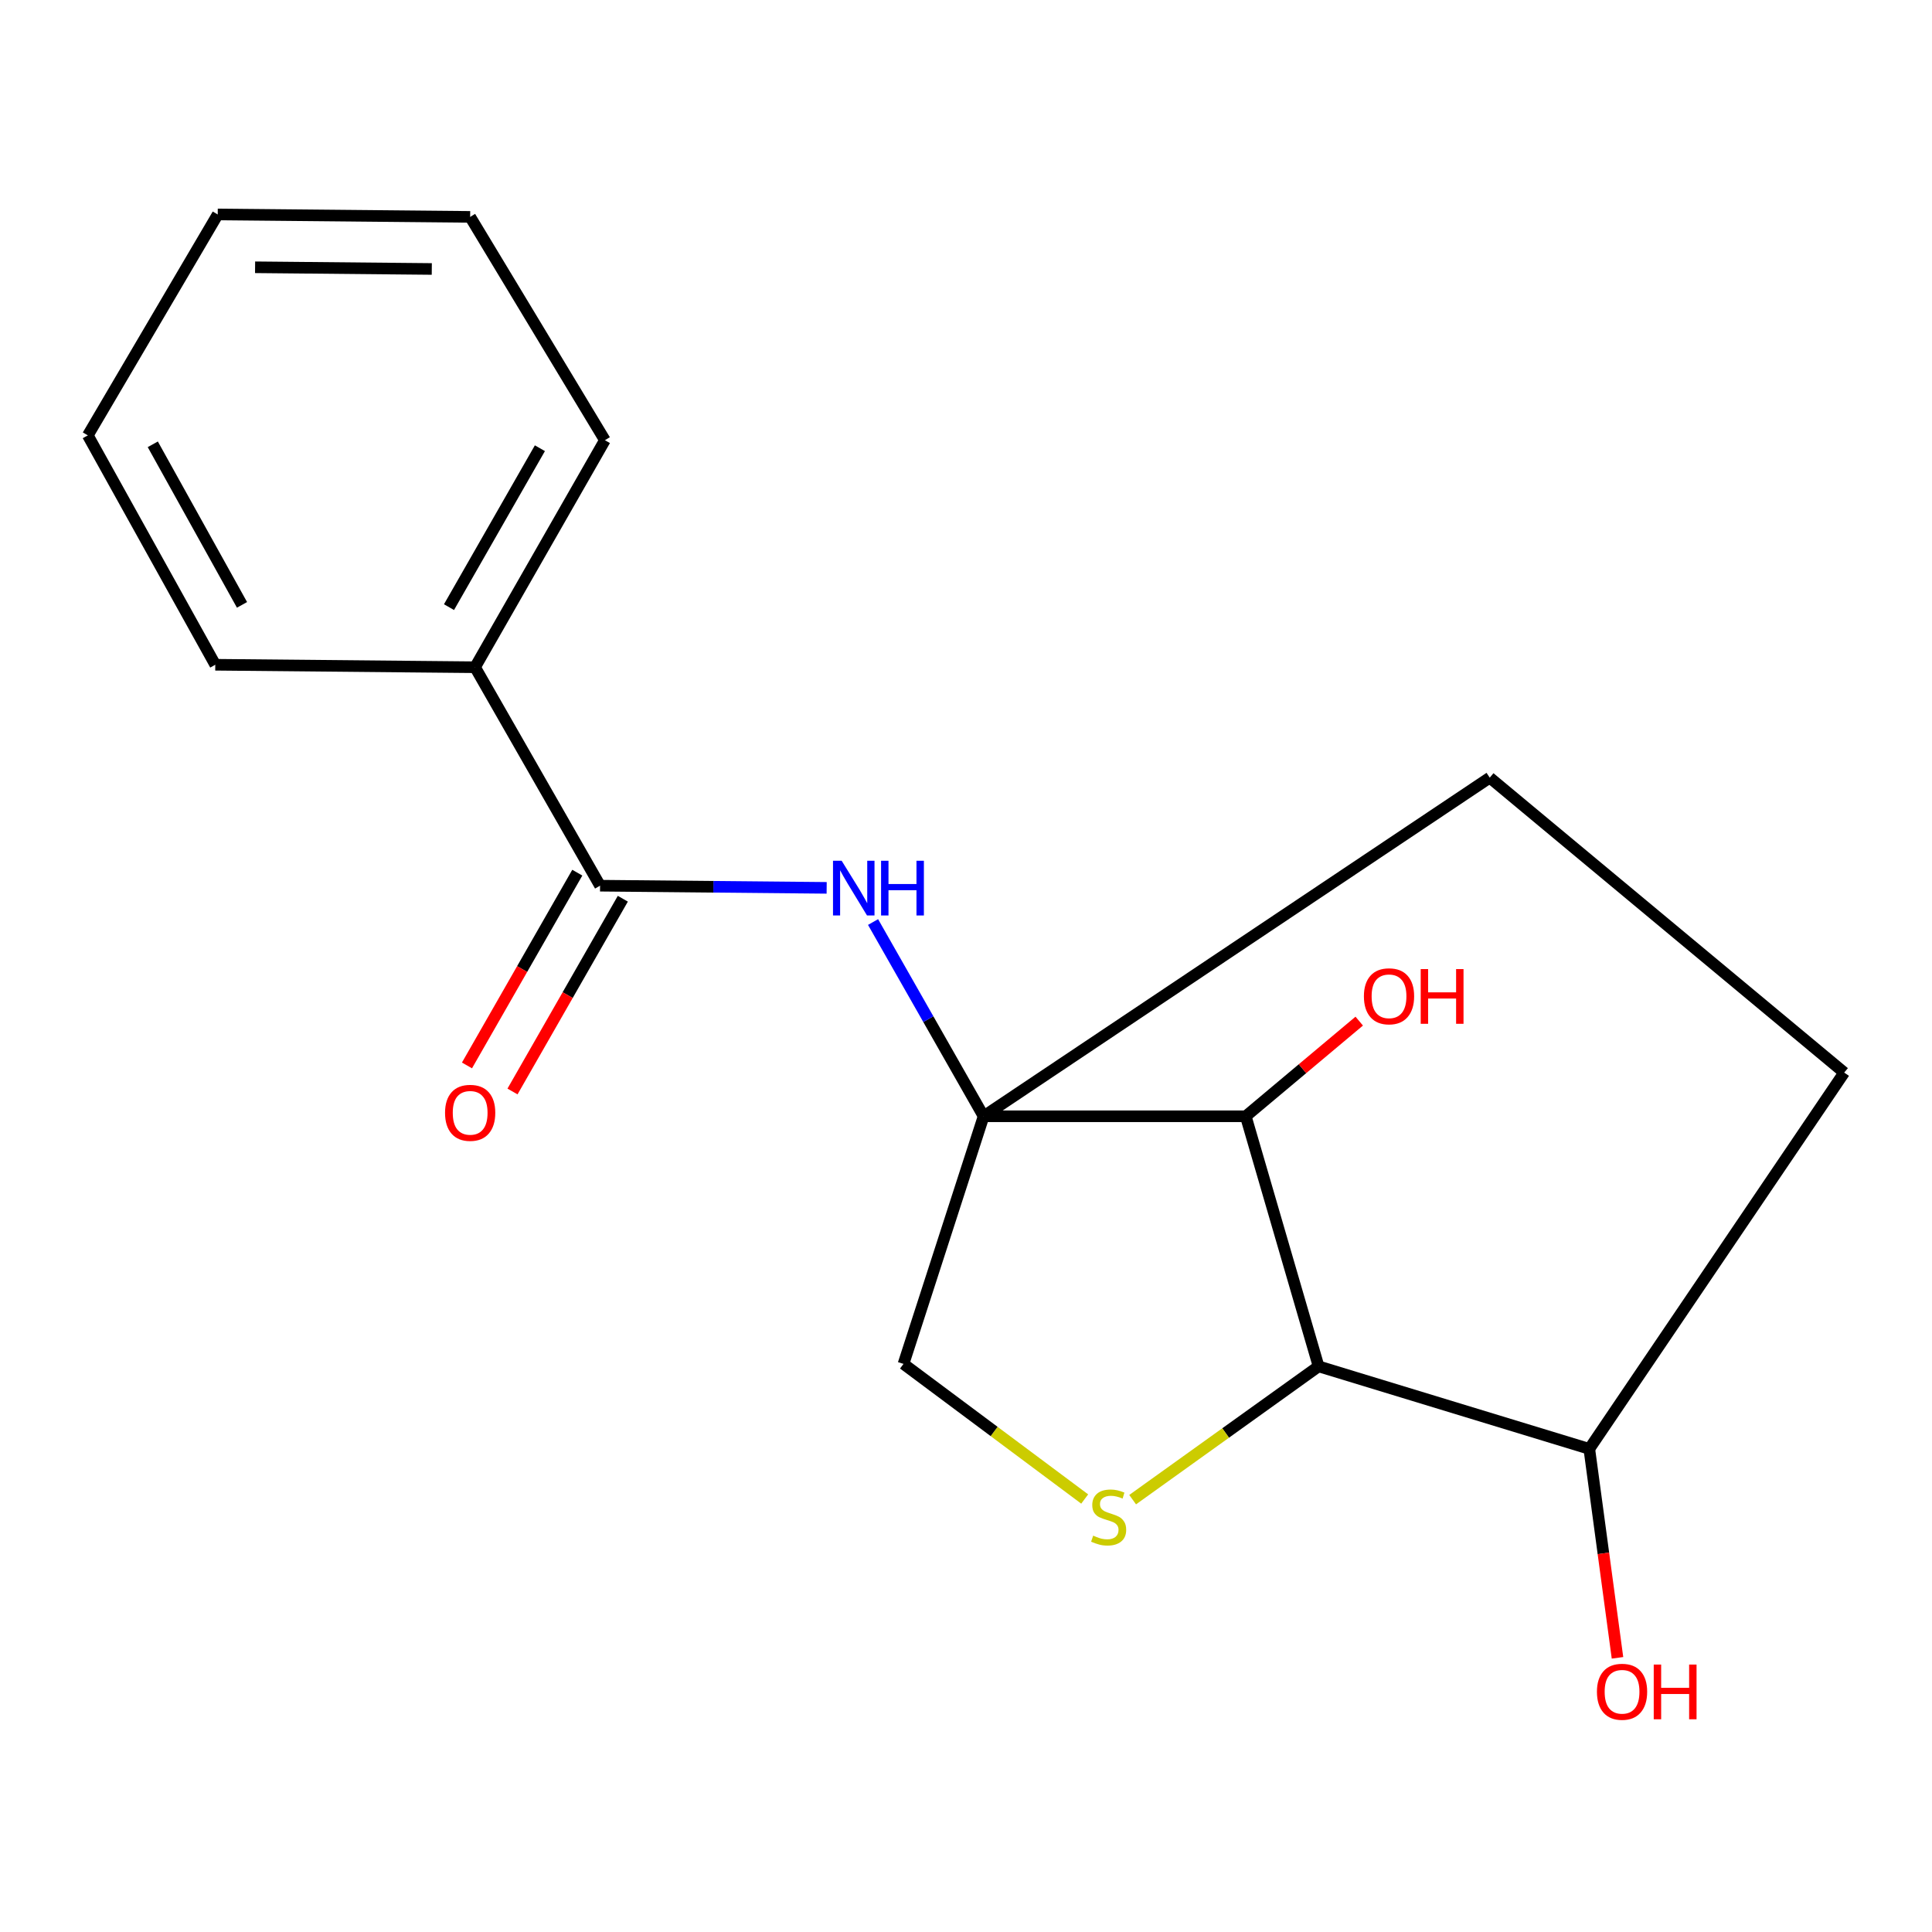 <?xml version='1.0' encoding='iso-8859-1'?>
<svg version='1.1' baseProfile='full'
              xmlns='http://www.w3.org/2000/svg'
                      xmlns:rdkit='http://www.rdkit.org/xml'
                      xmlns:xlink='http://www.w3.org/1999/xlink'
                  xml:space='preserve'
width='1000px' height='1000px' viewBox='0 0 1000 1000'>
<!-- END OF HEADER -->
<rect style='opacity:1.0;fill:#FFFFFF;stroke:none' width='1000' height='1000' x='0' y='0'> </rect>
<path class='bond-1' d='M 509.11,577.784 L 644.808,577.784' style='fill:none;fill-rule:evenodd;stroke:#000000;stroke-width:6px;stroke-linecap:butt;stroke-linejoin:miter;stroke-opacity:1' />
<path class='bond-3' d='M 509.11,577.784 L 480.502,527.514' style='fill:none;fill-rule:evenodd;stroke:#000000;stroke-width:6px;stroke-linecap:butt;stroke-linejoin:miter;stroke-opacity:1' />
<path class='bond-3' d='M 480.502,527.514 L 451.893,477.244' style='fill:none;fill-rule:evenodd;stroke:#0000FF;stroke-width:6px;stroke-linecap:butt;stroke-linejoin:miter;stroke-opacity:1' />
<path class='bond-5' d='M 509.11,577.784 L 467.648,705.956' style='fill:none;fill-rule:evenodd;stroke:#000000;stroke-width:6px;stroke-linecap:butt;stroke-linejoin:miter;stroke-opacity:1' />
<path class='bond-6' d='M 509.11,577.784 L 771.095,402.509' style='fill:none;fill-rule:evenodd;stroke:#000000;stroke-width:6px;stroke-linecap:butt;stroke-linejoin:miter;stroke-opacity:1' />
<path class='bond-0' d='M 682.5,707.223 L 644.808,577.784' style='fill:none;fill-rule:evenodd;stroke:#000000;stroke-width:6px;stroke-linecap:butt;stroke-linejoin:miter;stroke-opacity:1' />
<path class='bond-18' d='M 682.5,707.223 L 634.376,741.721' style='fill:none;fill-rule:evenodd;stroke:#000000;stroke-width:6px;stroke-linecap:butt;stroke-linejoin:miter;stroke-opacity:1' />
<path class='bond-18' d='M 634.376,741.721 L 586.252,776.219' style='fill:none;fill-rule:evenodd;stroke:#CCCC00;stroke-width:6px;stroke-linecap:butt;stroke-linejoin:miter;stroke-opacity:1' />
<path class='bond-19' d='M 682.5,707.223 L 822.618,749.937' style='fill:none;fill-rule:evenodd;stroke:#000000;stroke-width:6px;stroke-linecap:butt;stroke-linejoin:miter;stroke-opacity:1' />
<path class='bond-11' d='M 644.808,577.784 L 674.172,553.157' style='fill:none;fill-rule:evenodd;stroke:#000000;stroke-width:6px;stroke-linecap:butt;stroke-linejoin:miter;stroke-opacity:1' />
<path class='bond-11' d='M 674.172,553.157 L 703.535,528.53' style='fill:none;fill-rule:evenodd;stroke:#FF0000;stroke-width:6px;stroke-linecap:butt;stroke-linejoin:miter;stroke-opacity:1' />
<path class='bond-2' d='M 561.438,775.886 L 514.543,740.921' style='fill:none;fill-rule:evenodd;stroke:#CCCC00;stroke-width:6px;stroke-linecap:butt;stroke-linejoin:miter;stroke-opacity:1' />
<path class='bond-2' d='M 514.543,740.921 L 467.648,705.956' style='fill:none;fill-rule:evenodd;stroke:#000000;stroke-width:6px;stroke-linecap:butt;stroke-linejoin:miter;stroke-opacity:1' />
<path class='bond-4' d='M 427.879,459.553 L 369.236,458.994' style='fill:none;fill-rule:evenodd;stroke:#0000FF;stroke-width:6px;stroke-linecap:butt;stroke-linejoin:miter;stroke-opacity:1' />
<path class='bond-4' d='M 369.236,458.994 L 310.592,458.435' style='fill:none;fill-rule:evenodd;stroke:#000000;stroke-width:6px;stroke-linecap:butt;stroke-linejoin:miter;stroke-opacity:1' />
<path class='bond-8' d='M 298.811,451.692 L 270.258,501.579' style='fill:none;fill-rule:evenodd;stroke:#000000;stroke-width:6px;stroke-linecap:butt;stroke-linejoin:miter;stroke-opacity:1' />
<path class='bond-8' d='M 270.258,501.579 L 241.705,551.467' style='fill:none;fill-rule:evenodd;stroke:#FF0000;stroke-width:6px;stroke-linecap:butt;stroke-linejoin:miter;stroke-opacity:1' />
<path class='bond-8' d='M 322.373,465.178 L 293.821,515.065' style='fill:none;fill-rule:evenodd;stroke:#000000;stroke-width:6px;stroke-linecap:butt;stroke-linejoin:miter;stroke-opacity:1' />
<path class='bond-8' d='M 293.821,515.065 L 265.268,564.953' style='fill:none;fill-rule:evenodd;stroke:#FF0000;stroke-width:6px;stroke-linecap:butt;stroke-linejoin:miter;stroke-opacity:1' />
<path class='bond-9' d='M 310.592,458.435 L 245.888,345.36' style='fill:none;fill-rule:evenodd;stroke:#000000;stroke-width:6px;stroke-linecap:butt;stroke-linejoin:miter;stroke-opacity:1' />
<path class='bond-10' d='M 771.095,402.509 L 954.545,555.175' style='fill:none;fill-rule:evenodd;stroke:#000000;stroke-width:6px;stroke-linecap:butt;stroke-linejoin:miter;stroke-opacity:1' />
<path class='bond-7' d='M 822.618,749.937 L 954.545,555.175' style='fill:none;fill-rule:evenodd;stroke:#000000;stroke-width:6px;stroke-linecap:butt;stroke-linejoin:miter;stroke-opacity:1' />
<path class='bond-12' d='M 822.618,749.937 L 829.914,804.012' style='fill:none;fill-rule:evenodd;stroke:#000000;stroke-width:6px;stroke-linecap:butt;stroke-linejoin:miter;stroke-opacity:1' />
<path class='bond-12' d='M 829.914,804.012 L 837.211,858.086' style='fill:none;fill-rule:evenodd;stroke:#FF0000;stroke-width:6px;stroke-linecap:butt;stroke-linejoin:miter;stroke-opacity:1' />
<path class='bond-13' d='M 245.888,345.36 L 313.096,227.852' style='fill:none;fill-rule:evenodd;stroke:#000000;stroke-width:6px;stroke-linecap:butt;stroke-linejoin:miter;stroke-opacity:1' />
<path class='bond-13' d='M 232.402,314.255 L 279.448,231.999' style='fill:none;fill-rule:evenodd;stroke:#000000;stroke-width:6px;stroke-linecap:butt;stroke-linejoin:miter;stroke-opacity:1' />
<path class='bond-14' d='M 245.888,345.36 L 111.426,344.078' style='fill:none;fill-rule:evenodd;stroke:#000000;stroke-width:6px;stroke-linecap:butt;stroke-linejoin:miter;stroke-opacity:1' />
<path class='bond-16' d='M 313.096,227.852 L 243.354,112.258' style='fill:none;fill-rule:evenodd;stroke:#000000;stroke-width:6px;stroke-linecap:butt;stroke-linejoin:miter;stroke-opacity:1' />
<path class='bond-15' d='M 111.426,344.078 L 45.455,225.348' style='fill:none;fill-rule:evenodd;stroke:#000000;stroke-width:6px;stroke-linecap:butt;stroke-linejoin:miter;stroke-opacity:1' />
<path class='bond-15' d='M 125.262,313.083 L 79.082,229.971' style='fill:none;fill-rule:evenodd;stroke:#000000;stroke-width:6px;stroke-linecap:butt;stroke-linejoin:miter;stroke-opacity:1' />
<path class='bond-17' d='M 45.455,225.348 L 112.693,111.006' style='fill:none;fill-rule:evenodd;stroke:#000000;stroke-width:6px;stroke-linecap:butt;stroke-linejoin:miter;stroke-opacity:1' />
<path class='bond-20' d='M 243.354,112.258 L 112.693,111.006' style='fill:none;fill-rule:evenodd;stroke:#000000;stroke-width:6px;stroke-linecap:butt;stroke-linejoin:miter;stroke-opacity:1' />
<path class='bond-20' d='M 223.495,139.218 L 132.032,138.342' style='fill:none;fill-rule:evenodd;stroke:#000000;stroke-width:6px;stroke-linecap:butt;stroke-linejoin:miter;stroke-opacity:1' />
<path  class='atom-3' d='M 565.83 794.845
Q 566.15 794.965, 567.47 795.525
Q 568.79 796.085, 570.23 796.445
Q 571.71 796.765, 573.15 796.765
Q 575.83 796.765, 577.39 795.485
Q 578.95 794.165, 578.95 791.885
Q 578.95 790.325, 578.15 789.365
Q 577.39 788.405, 576.19 787.885
Q 574.99 787.365, 572.99 786.765
Q 570.47 786.005, 568.95 785.285
Q 567.47 784.565, 566.39 783.045
Q 565.35 781.525, 565.35 778.965
Q 565.35 775.405, 567.75 773.205
Q 570.19 771.005, 574.99 771.005
Q 578.27 771.005, 581.99 772.565
L 581.07 775.645
Q 577.67 774.245, 575.11 774.245
Q 572.35 774.245, 570.83 775.405
Q 569.31 776.525, 569.35 778.485
Q 569.35 780.005, 570.11 780.925
Q 570.91 781.845, 572.03 782.365
Q 573.19 782.885, 575.11 783.485
Q 577.67 784.285, 579.19 785.085
Q 580.71 785.885, 581.79 787.525
Q 582.91 789.125, 582.91 791.885
Q 582.91 795.805, 580.27 797.925
Q 577.67 800.005, 573.31 800.005
Q 570.79 800.005, 568.87 799.445
Q 566.99 798.925, 564.75 798.005
L 565.83 794.845
' fill='#CCCC00'/>
<path  class='atom-4' d='M 435.642 445.527
L 444.922 460.527
Q 445.842 462.007, 447.322 464.687
Q 448.802 467.367, 448.882 467.527
L 448.882 445.527
L 452.642 445.527
L 452.642 473.847
L 448.762 473.847
L 438.802 457.447
Q 437.642 455.527, 436.402 453.327
Q 435.202 451.127, 434.842 450.447
L 434.842 473.847
L 431.162 473.847
L 431.162 445.527
L 435.642 445.527
' fill='#0000FF'/>
<path  class='atom-4' d='M 456.042 445.527
L 459.882 445.527
L 459.882 457.567
L 474.362 457.567
L 474.362 445.527
L 478.202 445.527
L 478.202 473.847
L 474.362 473.847
L 474.362 460.767
L 459.882 460.767
L 459.882 473.847
L 456.042 473.847
L 456.042 445.527
' fill='#0000FF'/>
<path  class='atom-9' d='M 230.354 575.994
Q 230.354 569.194, 233.714 565.394
Q 237.074 561.594, 243.354 561.594
Q 249.634 561.594, 252.994 565.394
Q 256.354 569.194, 256.354 575.994
Q 256.354 582.874, 252.954 586.794
Q 249.554 590.674, 243.354 590.674
Q 237.114 590.674, 233.714 586.794
Q 230.354 582.914, 230.354 575.994
M 243.354 587.474
Q 247.674 587.474, 249.994 584.594
Q 252.354 581.674, 252.354 575.994
Q 252.354 570.434, 249.994 567.634
Q 247.674 564.794, 243.354 564.794
Q 239.034 564.794, 236.674 567.594
Q 234.354 570.394, 234.354 575.994
Q 234.354 581.714, 236.674 584.594
Q 239.034 587.474, 243.354 587.474
' fill='#FF0000'/>
<path  class='atom-12' d='M 705.955 515.678
Q 705.955 508.878, 709.315 505.078
Q 712.675 501.278, 718.955 501.278
Q 725.235 501.278, 728.595 505.078
Q 731.955 508.878, 731.955 515.678
Q 731.955 522.558, 728.555 526.478
Q 725.155 530.358, 718.955 530.358
Q 712.715 530.358, 709.315 526.478
Q 705.955 522.598, 705.955 515.678
M 718.955 527.158
Q 723.275 527.158, 725.595 524.278
Q 727.955 521.358, 727.955 515.678
Q 727.955 510.118, 725.595 507.318
Q 723.275 504.478, 718.955 504.478
Q 714.635 504.478, 712.275 507.278
Q 709.955 510.078, 709.955 515.678
Q 709.955 521.398, 712.275 524.278
Q 714.635 527.158, 718.955 527.158
' fill='#FF0000'/>
<path  class='atom-12' d='M 735.355 501.598
L 739.195 501.598
L 739.195 513.638
L 753.675 513.638
L 753.675 501.598
L 757.515 501.598
L 757.515 529.918
L 753.675 529.918
L 753.675 516.838
L 739.195 516.838
L 739.195 529.918
L 735.355 529.918
L 735.355 501.598
' fill='#FF0000'/>
<path  class='atom-13' d='M 826.571 875.655
Q 826.571 868.855, 829.931 865.055
Q 833.291 861.255, 839.571 861.255
Q 845.851 861.255, 849.211 865.055
Q 852.571 868.855, 852.571 875.655
Q 852.571 882.535, 849.171 886.455
Q 845.771 890.335, 839.571 890.335
Q 833.331 890.335, 829.931 886.455
Q 826.571 882.575, 826.571 875.655
M 839.571 887.135
Q 843.891 887.135, 846.211 884.255
Q 848.571 881.335, 848.571 875.655
Q 848.571 870.095, 846.211 867.295
Q 843.891 864.455, 839.571 864.455
Q 835.251 864.455, 832.891 867.255
Q 830.571 870.055, 830.571 875.655
Q 830.571 881.375, 832.891 884.255
Q 835.251 887.135, 839.571 887.135
' fill='#FF0000'/>
<path  class='atom-13' d='M 855.971 861.575
L 859.811 861.575
L 859.811 873.615
L 874.291 873.615
L 874.291 861.575
L 878.131 861.575
L 878.131 889.895
L 874.291 889.895
L 874.291 876.815
L 859.811 876.815
L 859.811 889.895
L 855.971 889.895
L 855.971 861.575
' fill='#FF0000'/>
</svg>

